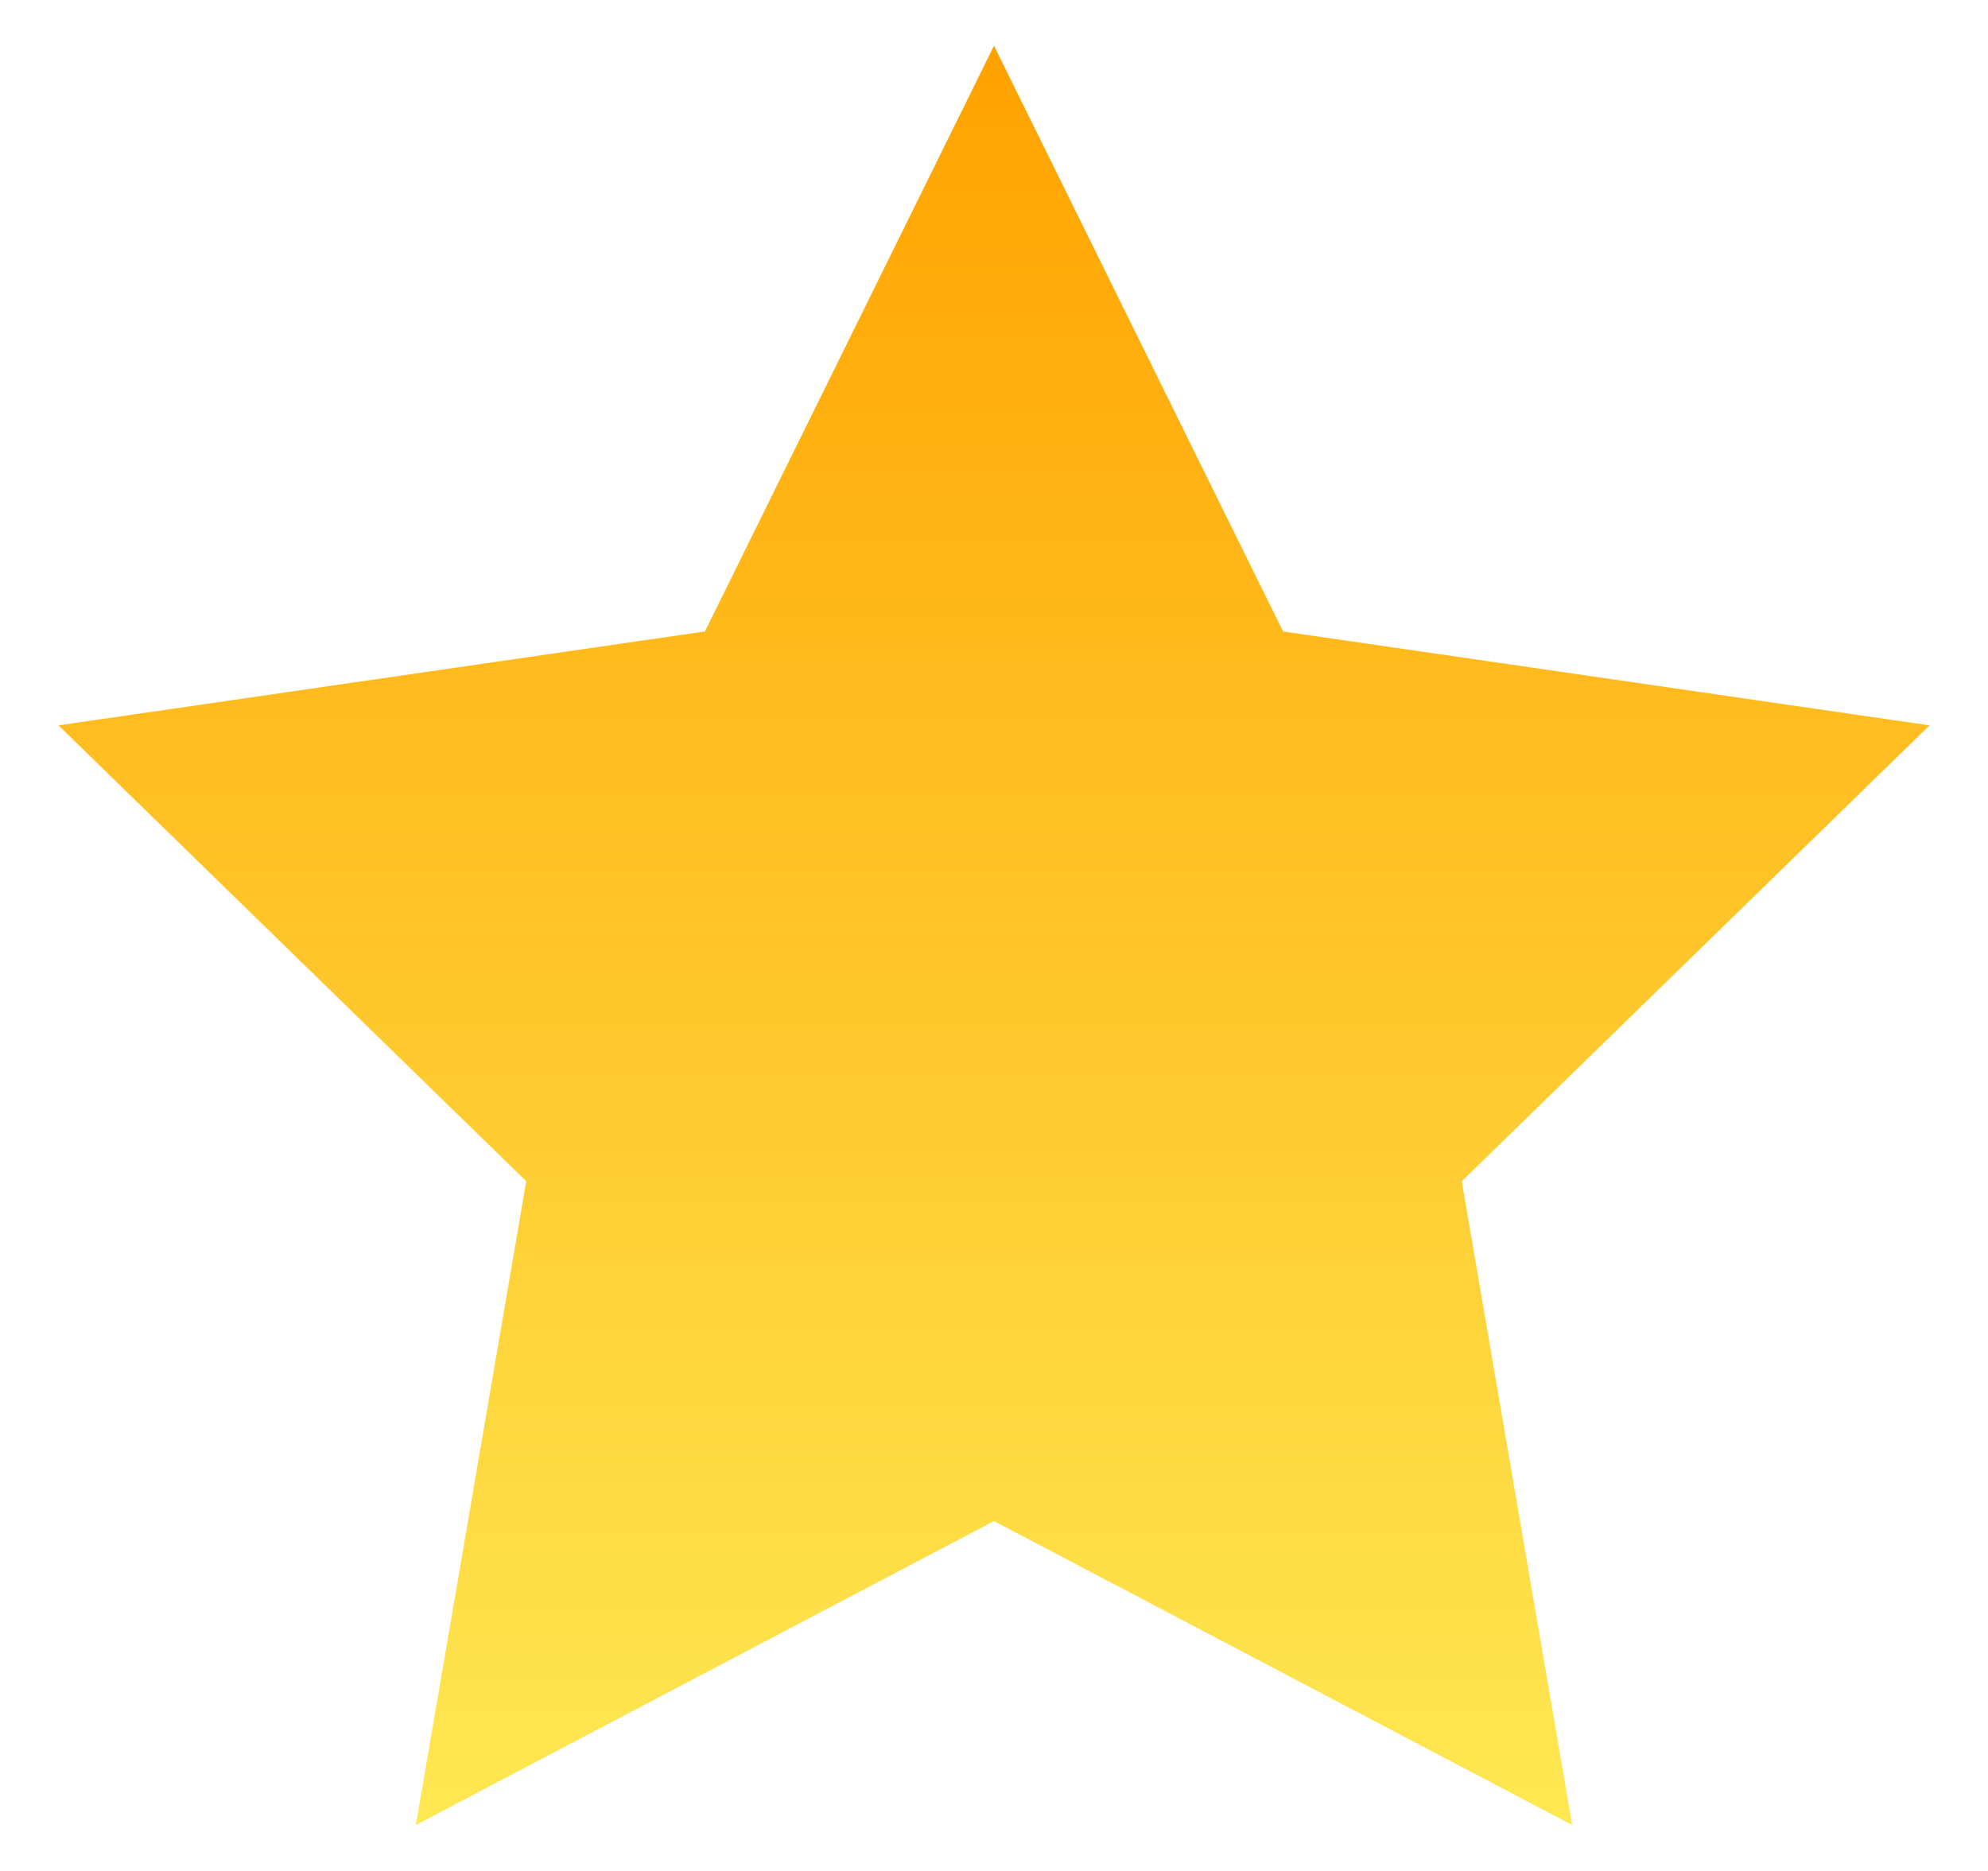 <svg width="17" height="16" viewBox="0 0 17 16" fill="none" xmlns="http://www.w3.org/2000/svg">
<path d="M16.5 6.203L10.972 5.4L8.5 0.391L6.028 5.4L0.5 6.203L4.5 10.102L3.556 15.607L8.5 13.008L13.444 15.607L12.5 10.102L16.5 6.203Z" fill="url(#paint0_linear_1_159)"/>
<defs>
<linearGradient id="paint0_linear_1_159" x1="8.5" y1="0.391" x2="8.5" y2="15.607" gradientUnits="userSpaceOnUse">
<stop stop-color="#FFA200"/>
<stop offset="1" stop-color="#FEE852"/>
</linearGradient>
</defs>
</svg>
